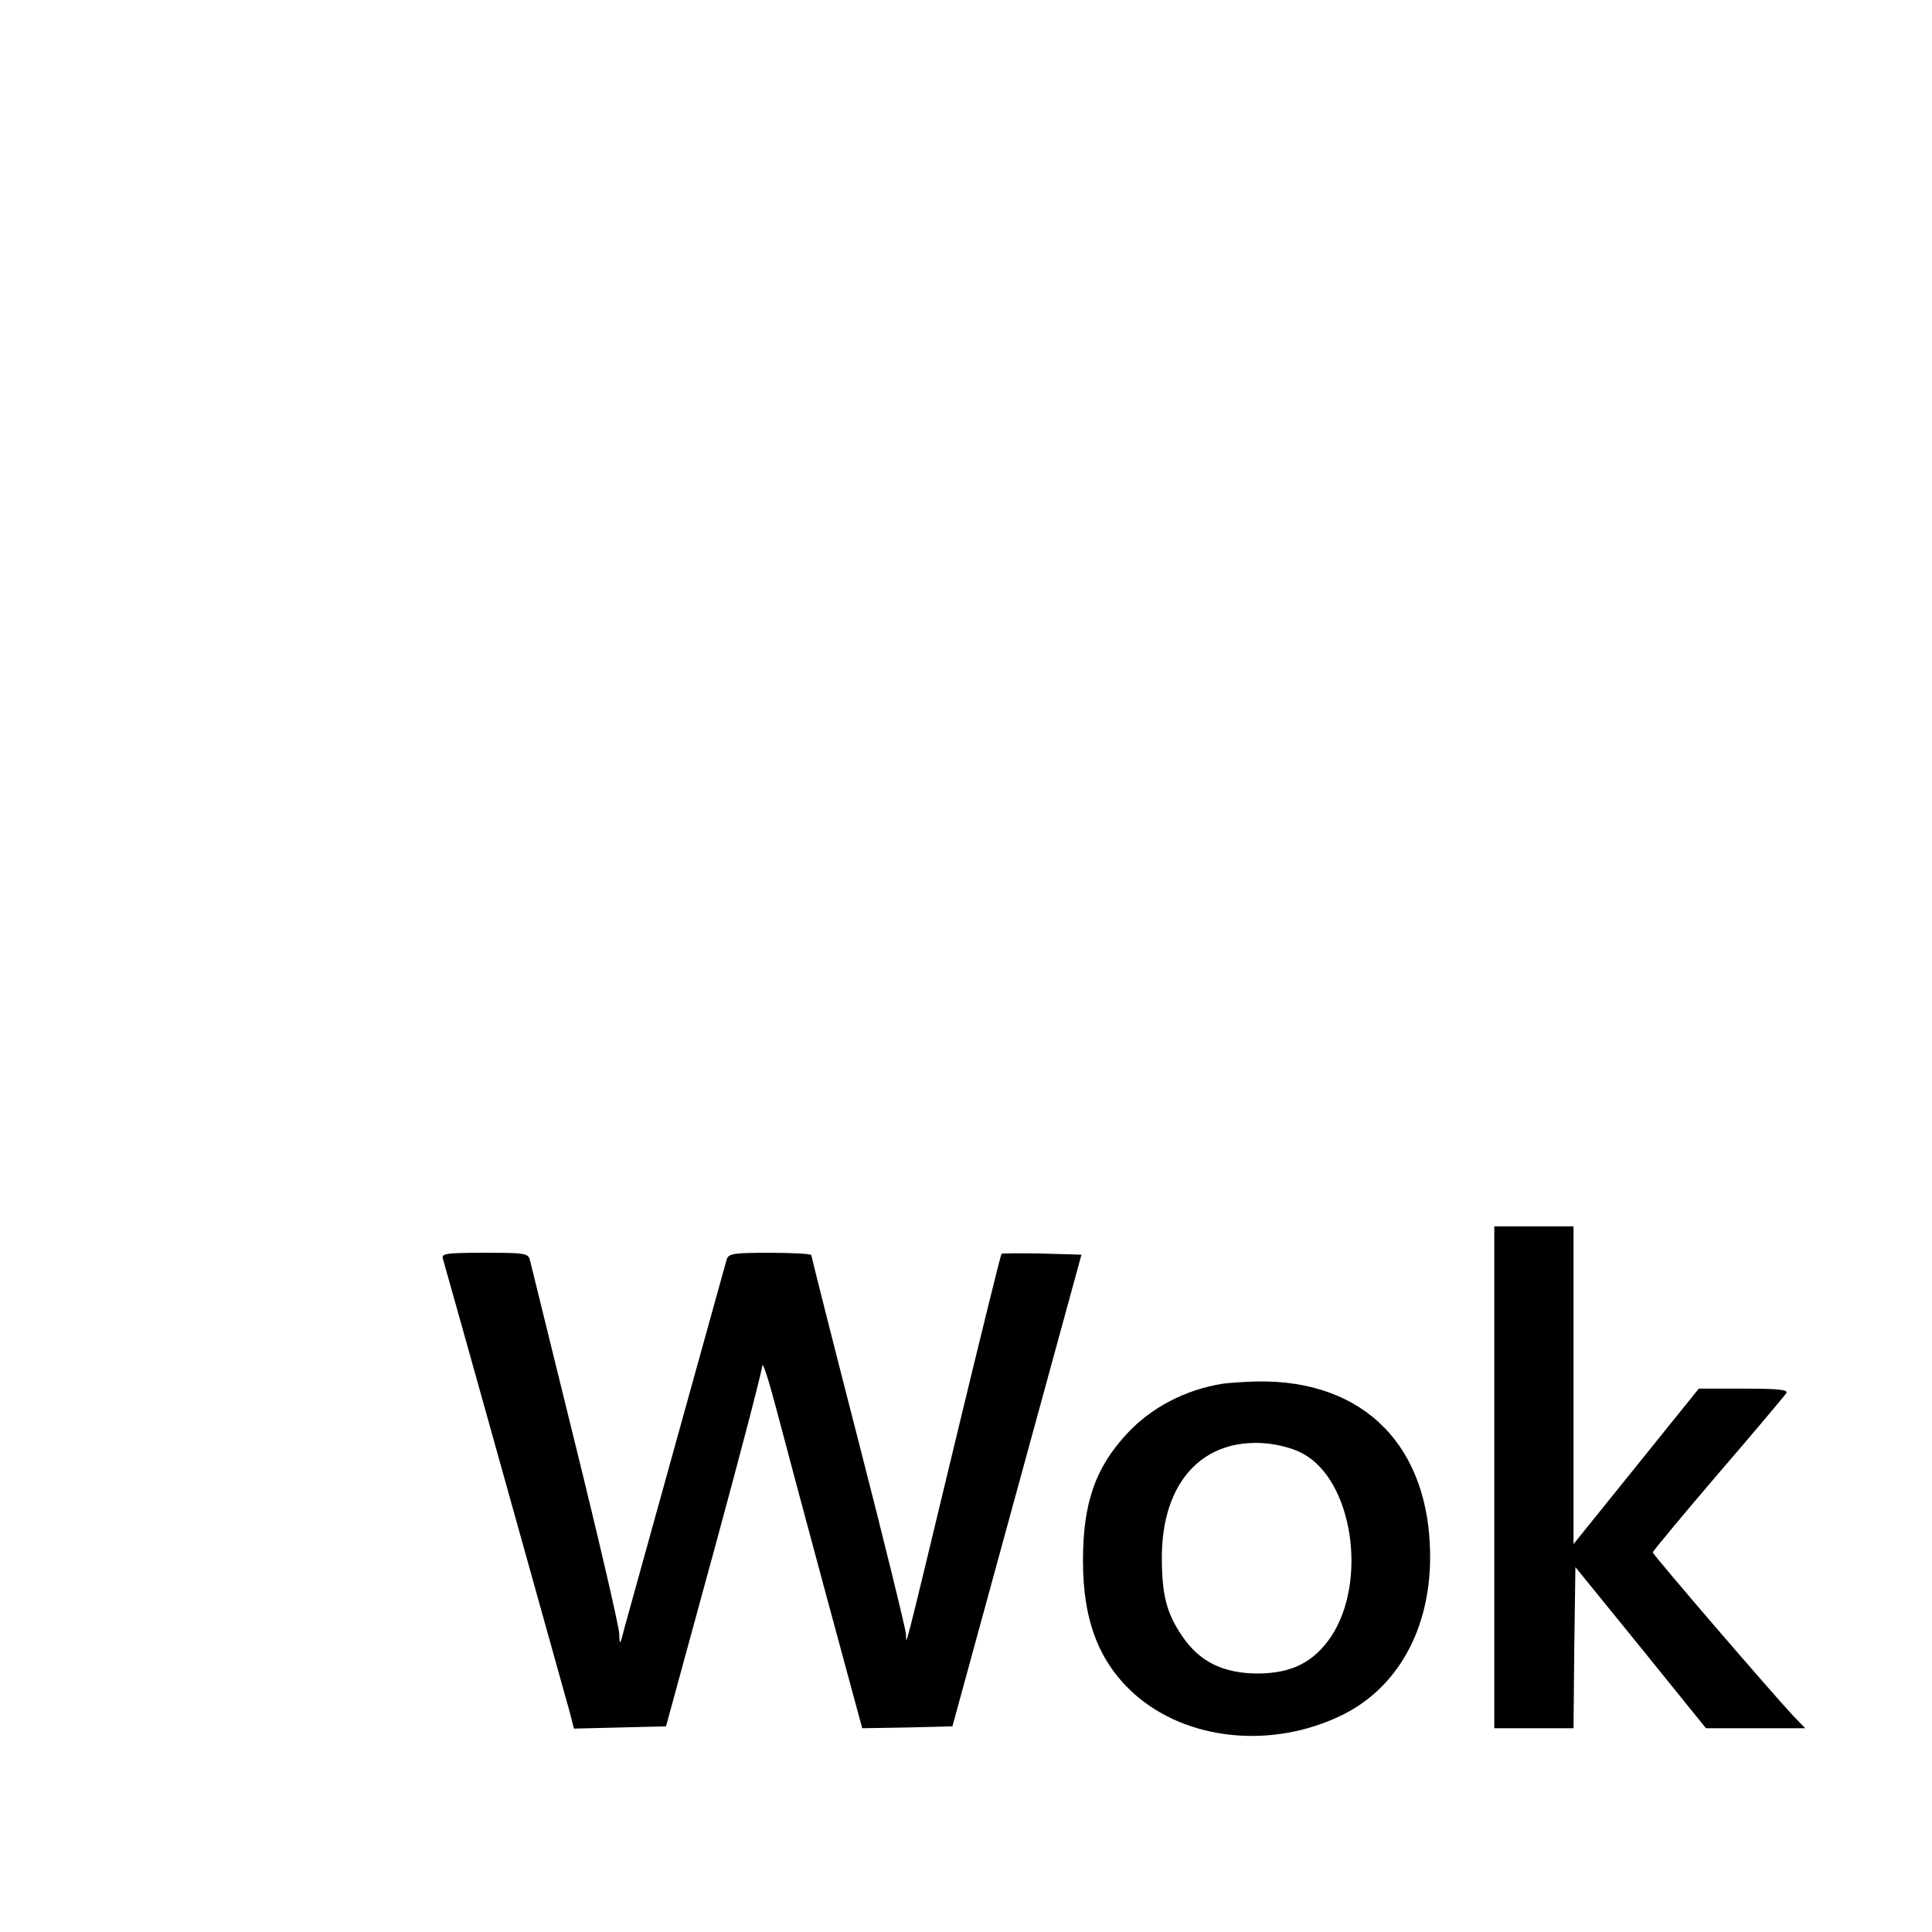 <svg xmlns="http://www.w3.org/2000/svg" width="682.667" height="682.667" version="1" viewBox="0 0 512 512"><path d="M396 391.5V458h21l.2-21.4.3-21.3 17.3 21.3 17.3 21.4h26.3l-3.1-3.2c-6.5-7-37.3-42.8-37.3-43.4 0-.3 7.8-9.7 17.3-20.8 9.5-11 17.6-20.7 18.1-21.4.5-.9-1.9-1.2-11.2-1.2h-12l-16.6 20.6-16.6 20.6V325h-21zm-278.6-57.8c.7 2.2 31.9 114 33.6 120.1l1.1 4.3 12.2-.3 12.2-.3 12.7-46.5c7-25.6 12.7-47.6 12.8-49s1.8 4 3.9 12 8 30.1 13.2 49.3l9.4 34.7 12-.2 11.9-.3 17.1-62.5 17.1-62.5-10.4-.3c-5.8-.1-10.6-.1-10.8.1s-5.5 21.7-11.8 47.8c-14.6 60.7-13.4 55.9-13.5 53-.1-1.4-5.7-24.4-12.6-51.2s-12.5-49-12.5-49.3-4.9-.6-10.9-.6c-9.6 0-11 .2-11.5 1.7-1.2 4.2-25.6 92.3-27 97.3-1.3 5.1-1.4 5.3-1.5 1.9-.1-2-5.3-24.5-11.6-50s-11.7-47.4-12-48.7c-.5-2.1-.9-2.2-12.1-2.2-10.5 0-11.5.2-11 1.7m206.6 33c-9.9 1.6-18.9 6.3-25.3 13.2-8.4 9-11.7 18.4-11.7 33.7 0 16 4.3 27 13.7 35.4 13.9 12.3 36.4 14.6 55 5.5 14.6-7.2 23.2-22.5 23.3-41.6.1-29.5-17.4-47.3-45.9-46.8-3.6.1-7.7.4-9.1.6m21.4 18.6c13.1 7.2 17.1 33.8 7.3 48.5-4.6 6.7-10.3 9.6-19.2 9.7-9.3 0-15.6-3.1-20.2-9.9-4.2-6.2-5.4-10.9-5.4-21.1.1-19.7 10.8-31.4 27.5-30 3.4.3 7.6 1.4 10 2.8"/></svg>